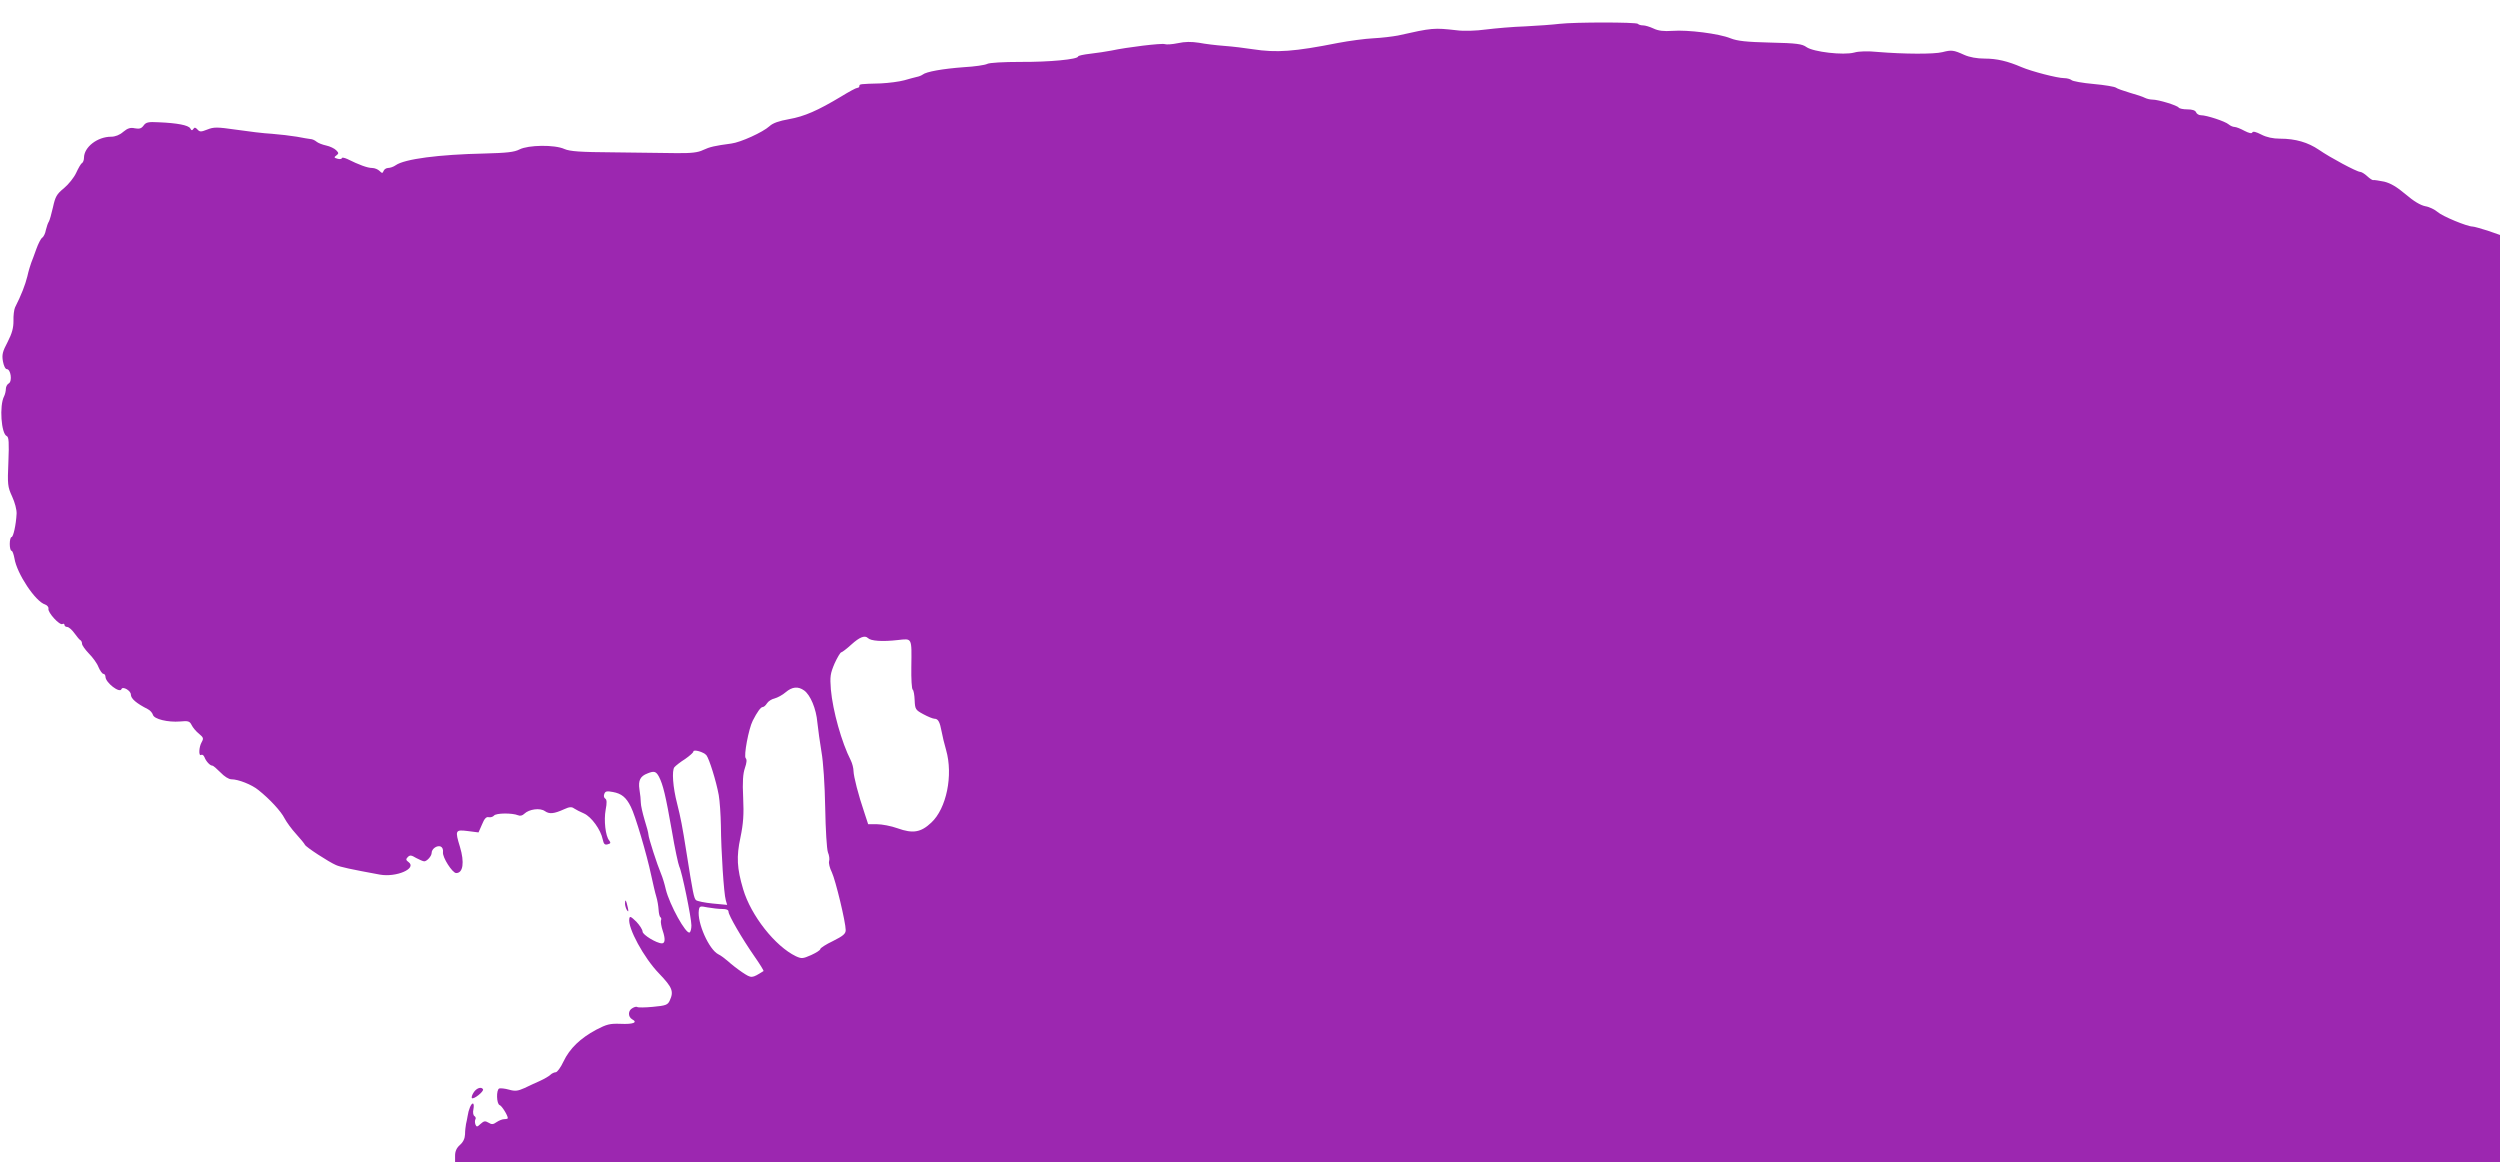<?xml version="1.0" standalone="no"?>
<!DOCTYPE svg PUBLIC "-//W3C//DTD SVG 20010904//EN"
 "http://www.w3.org/TR/2001/REC-SVG-20010904/DTD/svg10.dtd">
<svg version="1.0" xmlns="http://www.w3.org/2000/svg"
 width="1280pt" height="595pt" viewBox="0 0 1280 595"
 preserveAspectRatio="xMidYMid meet">
<g transform="translate(0,595) scale(0.1,-0.1)"
fill="#9c27b0" stroke="none">
<path d="M7985 5828 c-33 -4 -112 -10 -175 -13 -63 -2 -154 -10 -202 -16 -51
-7 -114 -9 -150 -4 -117 13 -123 13 -301 -27 -27 -5 -83 -12 -125 -14 -42 -2
-124 -13 -182 -24 -222 -44 -314 -51 -436 -32 -38 6 -104 14 -145 17 -41 3
-99 10 -130 16 -39 6 -72 6 -108 -2 -29 -6 -58 -8 -67 -5 -15 6 -196 -16 -274
-33 -25 -5 -73 -12 -107 -16 -35 -4 -63 -10 -63 -14 0 -15 -149 -29 -295 -28
-88 0 -158 -4 -170 -10 -11 -6 -65 -14 -120 -17 -108 -8 -193 -23 -211 -38 -7
-5 -20 -10 -31 -12 -10 -2 -38 -10 -63 -17 -25 -7 -79 -14 -120 -16 -109 -3
-110 -3 -110 -14 0 -5 -5 -9 -11 -9 -6 0 -43 -20 -82 -44 -120 -72 -188 -102
-267 -116 -51 -9 -83 -20 -100 -36 -34 -31 -148 -83 -196 -89 -83 -11 -110
-17 -144 -33 -26 -13 -61 -17 -140 -16 -58 1 -202 3 -320 4 -170 1 -222 5
-250 17 -50 23 -185 21 -230 -2 -27 -14 -65 -18 -180 -21 -233 -5 -409 -28
-454 -60 -11 -8 -29 -14 -39 -14 -9 0 -20 -7 -23 -15 -5 -13 -8 -13 -21 0 -8
8 -25 15 -38 15 -23 0 -67 16 -127 46 -16 7 -28 9 -28 4 0 -4 -10 -6 -21 -3
-19 5 -20 8 -7 17 13 10 13 13 -1 27 -9 9 -32 20 -51 24 -19 4 -42 13 -50 20
-8 7 -22 13 -30 13 -8 1 -40 6 -70 12 -30 5 -88 12 -128 15 -40 2 -122 12
-183 21 -98 14 -114 14 -147 1 -33 -13 -39 -13 -51 0 -10 11 -15 12 -21 3 -6
-9 -10 -9 -16 3 -10 16 -66 27 -162 31 -53 3 -65 0 -77 -17 -11 -15 -21 -18
-44 -14 -23 5 -37 1 -60 -18 -18 -16 -41 -25 -62 -25 -70 0 -139 -53 -139
-108 0 -12 -5 -24 -10 -27 -6 -3 -19 -26 -30 -50 -11 -24 -39 -59 -63 -79 -37
-30 -44 -43 -56 -98 -8 -35 -17 -67 -21 -73 -4 -5 -11 -25 -15 -42 -3 -18 -12
-36 -19 -40 -7 -5 -20 -30 -30 -58 -10 -27 -21 -59 -26 -70 -4 -11 -14 -42
-20 -70 -11 -44 -31 -96 -63 -159 -5 -11 -9 -42 -8 -69 0 -36 -7 -63 -30 -108
-26 -49 -30 -65 -24 -99 4 -22 12 -40 20 -40 20 0 29 -62 10 -73 -8 -4 -15
-17 -15 -28 0 -11 -4 -28 -9 -38 -25 -47 -15 -193 14 -204 10 -5 12 -32 8
-131 -5 -117 -4 -128 19 -178 14 -30 24 -68 23 -88 -3 -58 -17 -120 -26 -120
-5 0 -9 -16 -9 -35 0 -19 4 -35 9 -35 5 0 11 -18 15 -39 12 -77 107 -221 157
-236 11 -4 19 -14 17 -22 -4 -19 58 -87 72 -78 5 3 10 1 10 -4 0 -6 6 -11 14
-11 8 0 25 -15 37 -32 13 -18 27 -35 31 -36 4 -2 8 -10 8 -18 0 -8 16 -30 35
-50 19 -19 42 -50 49 -69 8 -19 20 -35 25 -35 6 0 11 -7 11 -15 0 -30 74 -87
82 -63 6 16 48 -8 48 -28 0 -21 28 -45 87 -75 12 -6 23 -19 26 -29 6 -22 77
-39 139 -34 41 4 49 2 59 -18 6 -13 23 -33 38 -45 23 -19 24 -24 14 -42 -15
-25 -17 -75 -3 -66 6 3 13 -2 17 -12 8 -21 28 -43 40 -43 5 0 23 -16 42 -35
19 -20 42 -35 56 -35 35 0 104 -27 138 -55 58 -46 116 -109 134 -145 10 -19
36 -55 59 -80 23 -25 43 -50 45 -55 5 -12 122 -88 159 -104 22 -10 78 -22 225
-49 84 -15 191 31 147 64 -14 10 -15 15 -4 26 11 11 18 10 43 -5 17 -9 35 -17
41 -17 14 0 38 27 38 43 0 21 27 40 46 33 9 -4 14 -15 12 -30 -3 -26 48 -105
67 -106 36 -1 44 54 20 134 -26 85 -24 89 40 81 l55 -7 18 41 c12 30 22 40 34
37 10 -2 22 2 27 8 11 14 94 14 123 2 11 -5 23 -2 33 8 24 23 80 31 105 13 23
-16 46 -14 99 10 26 12 38 13 50 4 9 -6 32 -18 51 -26 38 -17 86 -83 96 -133
5 -23 10 -29 25 -25 16 4 17 8 8 20 -19 22 -28 103 -18 157 7 36 6 52 -2 57
-7 4 -9 15 -5 24 5 14 13 16 44 10 44 -8 68 -27 92 -76 22 -42 82 -245 104
-350 9 -41 20 -90 26 -109 6 -19 11 -50 12 -68 1 -18 5 -35 9 -38 5 -2 6 -10
3 -17 -2 -7 2 -31 9 -52 14 -41 13 -65 -4 -65 -27 0 -99 44 -99 60 0 10 -15
33 -32 51 -28 27 -34 30 -36 15 -9 -46 75 -201 153 -281 67 -70 76 -91 54
-138 -10 -22 -20 -26 -86 -32 -41 -4 -77 -4 -80 -1 -3 3 -14 1 -24 -5 -24 -12
-25 -45 -2 -58 30 -16 5 -26 -60 -23 -54 2 -70 -2 -124 -30 -82 -44 -136 -96
-168 -163 -14 -30 -32 -55 -40 -55 -7 0 -20 -6 -27 -13 -7 -7 -31 -21 -53 -31
-22 -10 -58 -26 -80 -37 -34 -15 -47 -17 -79 -8 -21 6 -43 8 -50 6 -16 -7 -14
-79 2 -85 11 -3 42 -53 42 -67 0 -3 -8 -5 -18 -5 -10 0 -27 -7 -39 -15 -18
-13 -26 -13 -42 -3 -17 10 -23 9 -40 -6 -18 -17 -21 -17 -27 -3 -3 9 -3 20 0
26 4 5 1 13 -5 17 -6 3 -9 19 -5 35 3 16 2 29 -3 29 -9 0 -22 -31 -27 -65 -2
-11 -5 -29 -8 -40 -2 -11 -5 -35 -5 -53 -1 -21 -9 -39 -26 -54 -17 -15 -25
-32 -25 -55 l0 -33 5235 0 5235 0 0 2374 0 2373 -63 22 c-35 11 -70 21 -77 21
-28 0 -156 53 -180 75 -14 12 -42 26 -62 29 -25 5 -59 25 -101 61 -45 38 -77
57 -110 65 -26 5 -50 9 -55 8 -4 -2 -18 7 -32 20 -13 12 -29 22 -36 22 -17 0
-155 74 -211 113 -56 38 -120 57 -199 57 -36 0 -69 7 -96 21 -27 14 -43 18
-46 11 -2 -7 -17 -4 -40 8 -20 11 -43 20 -51 20 -8 0 -22 6 -30 13 -18 16
-114 47 -142 47 -11 0 -22 7 -25 15 -4 10 -20 15 -44 15 -22 0 -41 4 -45 9 -6
11 -104 41 -134 41 -12 0 -29 4 -39 9 -9 5 -44 17 -77 26 -33 10 -65 21 -71
26 -6 5 -58 14 -115 19 -56 5 -107 14 -113 20 -5 5 -23 10 -38 10 -34 0 -165
34 -217 56 -72 31 -127 44 -189 44 -40 0 -78 7 -105 19 -55 25 -65 26 -112 14
-43 -11 -199 -10 -331 1 -49 5 -96 4 -120 -3 -55 -15 -210 3 -245 28 -22 16
-49 20 -185 23 -123 3 -169 8 -204 22 -59 24 -219 44 -297 38 -45 -3 -72 0
-97 12 -19 9 -43 16 -53 16 -11 0 -23 3 -27 8 -10 9 -322 9 -401 0z m-3541
-3145 c15 -15 73 -19 153 -10 74 8 71 15 69 -138 -1 -60 2 -113 7 -116 5 -3 9
-28 10 -54 2 -46 4 -50 45 -72 24 -13 49 -23 57 -23 18 0 27 -16 36 -65 4 -22
14 -65 23 -95 37 -129 2 -300 -76 -372 -53 -50 -94 -57 -172 -29 -33 12 -81
21 -106 21 l-45 0 -19 58 c-32 94 -55 185 -56 214 0 14 -6 39 -14 55 -47 92
-92 253 -102 363 -5 67 -3 81 19 133 14 31 30 57 34 57 4 0 28 18 52 40 42 38
69 49 85 33z m-327 -268 c32 -23 62 -93 68 -165 4 -36 13 -103 21 -150 9 -50
17 -168 19 -285 2 -114 8 -212 14 -229 7 -16 9 -36 6 -45 -3 -10 3 -35 14 -57
19 -40 71 -256 71 -296 0 -19 -13 -30 -65 -56 -36 -17 -65 -36 -65 -41 0 -6
-21 -19 -47 -31 -43 -19 -49 -19 -78 -6 -106 51 -230 208 -270 343 -32 108
-35 166 -14 265 15 72 18 118 14 204 -4 82 -1 123 9 152 9 26 11 43 4 50 -11
11 15 151 36 192 23 45 41 70 51 70 6 0 15 8 22 19 6 10 24 22 39 25 15 4 41
18 57 32 33 28 63 31 94 9z m-500 -332 c14 -18 50 -132 63 -204 5 -28 10 -99
11 -157 1 -128 15 -348 25 -381 l7 -24 -74 7 c-41 4 -79 12 -85 17 -11 9 -16
34 -50 249 -20 127 -29 174 -47 245 -22 84 -28 170 -14 187 7 8 31 27 55 42
23 16 42 33 42 38 0 13 53 -2 67 -19z m-243 -110 c21 -41 34 -95 66 -277 15
-90 33 -172 38 -183 13 -24 62 -262 62 -301 0 -17 -4 -33 -9 -36 -18 -12 -103
142 -122 220 -6 27 -17 63 -24 79 -20 47 -65 186 -65 202 0 7 -9 42 -20 76
-10 34 -19 73 -19 87 0 14 -3 44 -7 68 -7 46 4 68 41 82 34 14 44 11 59 -17z
m324 -677 c21 0 32 -4 32 -14 0 -18 69 -137 133 -229 28 -40 49 -74 46 -75
-61 -38 -60 -38 -109 -6 -25 17 -57 42 -72 56 -15 13 -37 30 -50 36 -48 24
-109 161 -100 225 3 22 6 23 45 15 23 -4 57 -8 75 -8z"/>
<path d="M3200 1324 c0 -10 5 -26 10 -34 8 -11 9 -7 4 15 -8 37 -14 45 -14 19z"/>
<path d="M2426 358 c-8 -12 -13 -25 -10 -30 7 -10 63 34 57 45 -8 14 -32 7
-47 -15z"/>
</g>
</svg>
